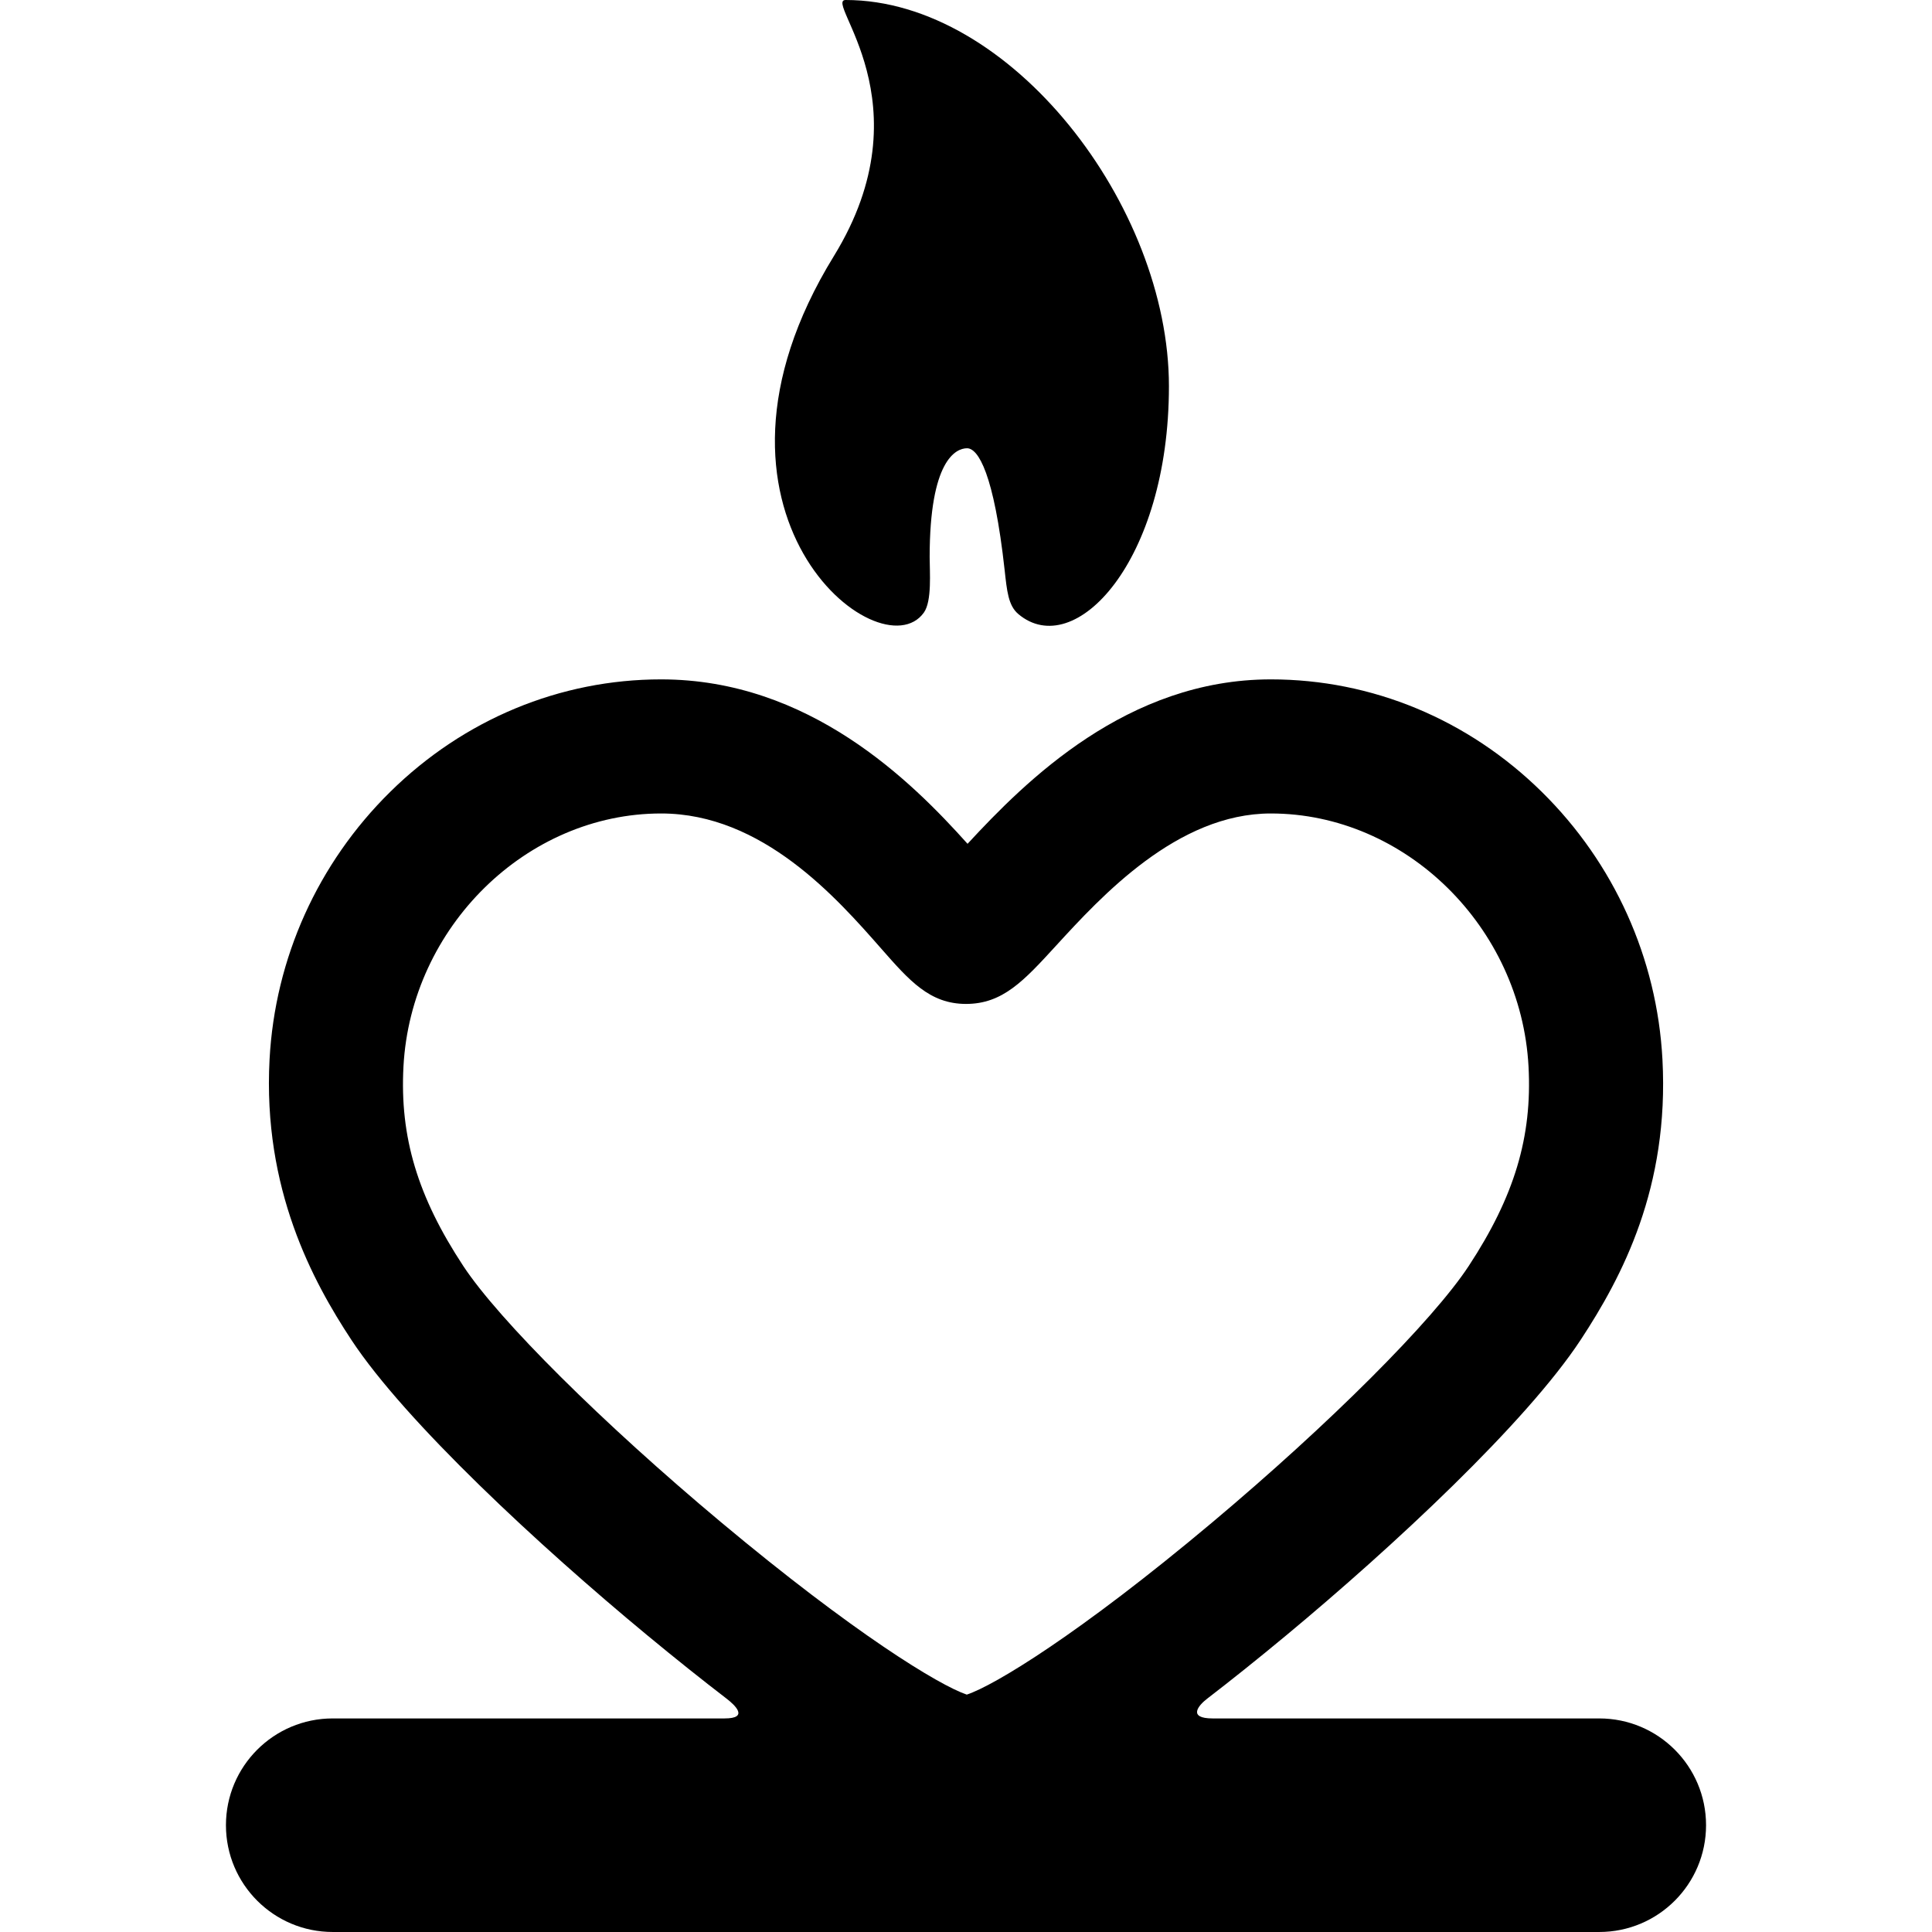 <?xml version="1.0" encoding="iso-8859-1"?>
<!-- Uploaded to: SVG Repo, www.svgrepo.com, Generator: SVG Repo Mixer Tools -->
<!DOCTYPE svg PUBLIC "-//W3C//DTD SVG 1.1//EN" "http://www.w3.org/Graphics/SVG/1.1/DTD/svg11.dtd">
<svg fill="#000000" version="1.1" id="Capa_1" xmlns="http://www.w3.org/2000/svg" xmlns:xlink="http://www.w3.org/1999/xlink" 
	 width="800px" height="800px" viewBox="0 0 315.602 315.602"
	 xml:space="preserve">
<g>
	<g id="Artwork_86_">
		<g id="Layer_5_86_">
			<path d="M261.249,280.715h-63.141c-4.125,0-2.381-2.099-0.902-3.233c3.904-3.003,8.188-6.423,12.902-10.337
				c17.414-14.459,39.199-34.734,48.107-48.282c6.805-10.353,14.473-24.915,13.354-45.806c-0.885-16.524-7.881-32.041-19.699-43.69
				c-12.029-11.855-27.754-18.387-44.273-18.387c-23.445,0-39.996,16.535-49.542,26.86c-9.133-10.193-25.857-26.86-50.054-26.86
				c-16.518,0-32.241,6.531-44.27,18.387c-11.818,11.649-18.813,27.166-19.697,43.69c-1.13,21.174,7.084,36.287,13.362,45.815
				c8.832,13.4,30.73,33.69,48.279,48.211c4.739,3.921,9.042,7.349,12.962,10.357c1.501,1.151,3.721,3.274-0.279,3.274H54.353
				c-9.634,0-17.444,7.81-17.444,17.442c0,9.635,7.81,17.444,17.444,17.444h206.896c9.633,0,17.443-7.811,17.443-17.444
				C278.694,288.523,270.884,280.715,261.249,280.715z M75.687,206.818c-7.468-11.335-10.393-21.083-9.779-32.592
				c1.22-22.795,20.103-41.341,42.093-41.341c16.564,0,28.716,13.837,35.977,22.104c4.592,5.229,7.91,9.007,13.828,9.007
				c5.987,0,9.441-3.768,14.667-9.472c7.416-8.093,19.83-21.639,35.123-21.639c21.994,0,40.879,18.546,42.098,41.341
				c0.615,11.481-2.311,21.231-9.783,32.6c-5.893,8.96-22.75,25.807-41.947,41.919c-21.643,18.165-35.537,26.59-40.037,28.078
				c-4.503-1.522-18.441-10.007-40.203-28.213C98.402,232.446,81.508,215.65,75.687,206.818z"/>
		</g>
		<path d="M150.922,100.063c1.342-1.889,0.942-6.666,0.942-9.053c0-15.845,4.292-17.784,6.11-17.784
			c1.822,0,4.402,4.14,6.138,19.889c0.377,3.407,0.59,5.802,2.238,7.194c9.168,7.739,24.601-8.547,24.601-37.224
			C190.951,33.601,165.108,0,138.144,0c-3.682,0,13.5,16.75-1.929,41.836C110.423,83.772,143.807,110.088,150.922,100.063z"/>
	</g>
</g>
</svg>